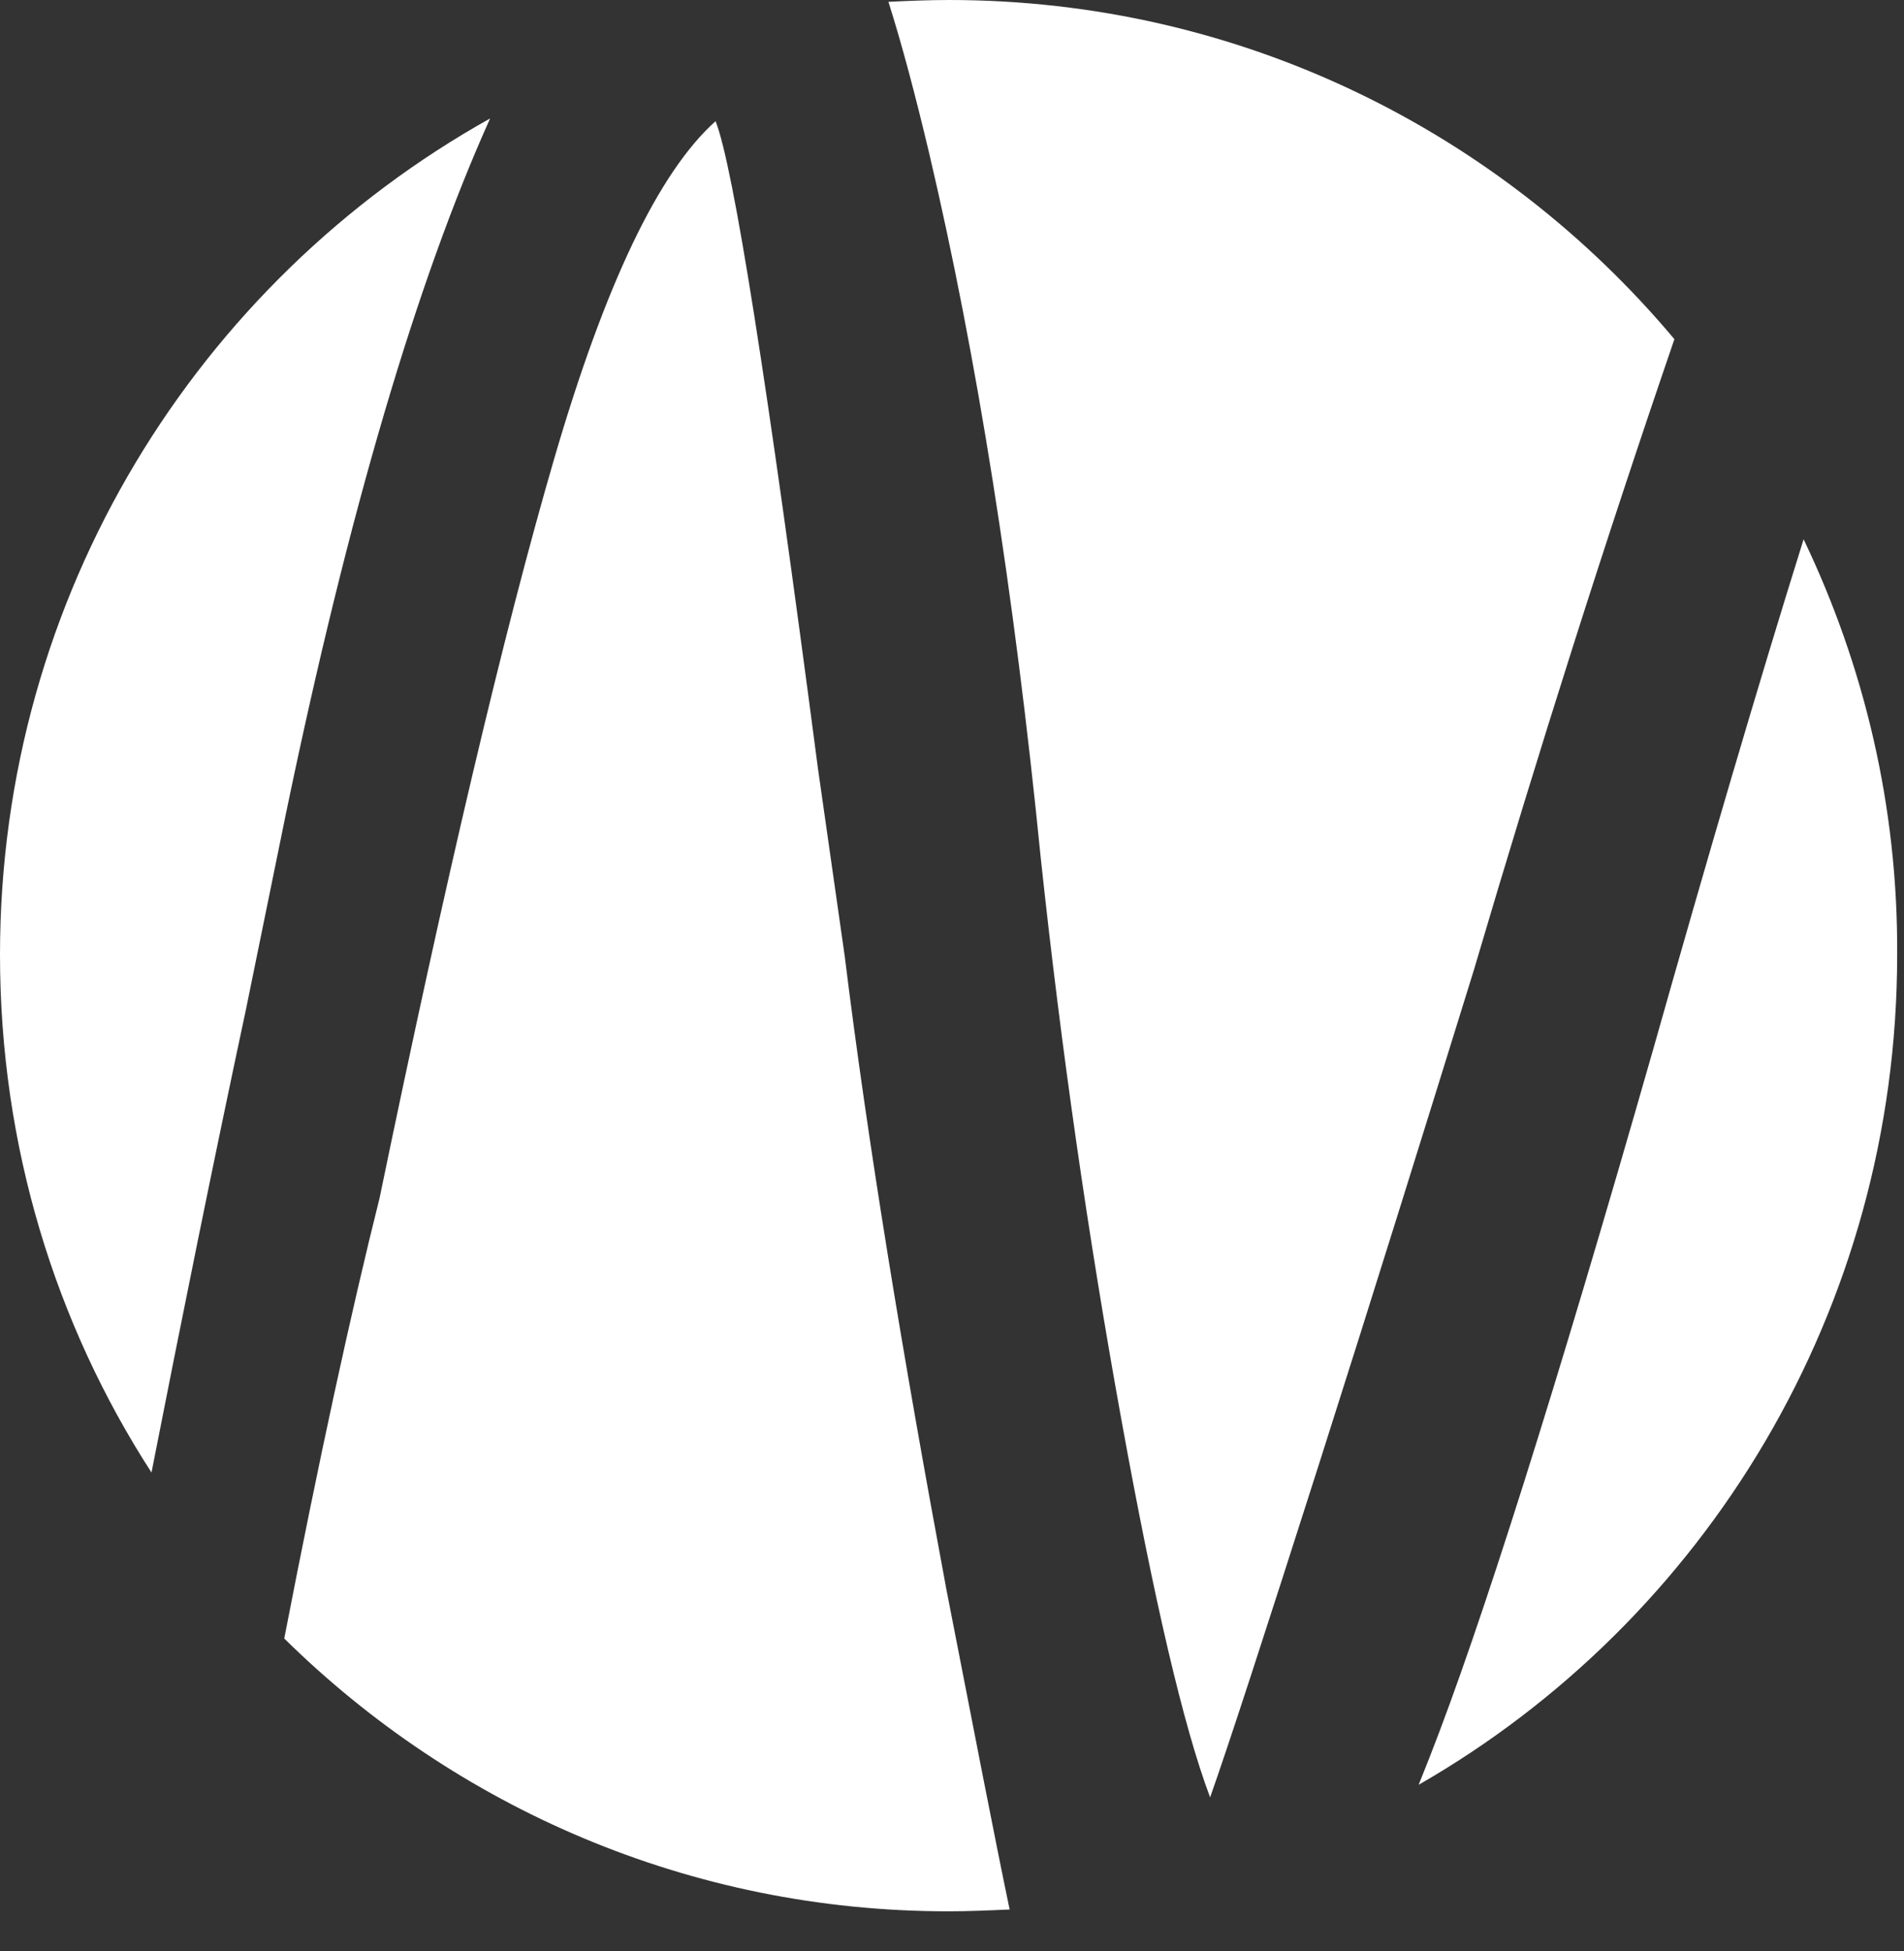 <?xml version="1.0" encoding="UTF-8"?> <svg xmlns="http://www.w3.org/2000/svg" width="41" height="42" viewBox="0 0 41 42" fill="none"><rect x="0" y="0" width="41" height="42" fill="#333333" stroke="none"/> <path d="M10.554 2.55C4.26 6.066 0 12.807 0 20.554C0 24.668 1.19 28.493 3.262 31.7C3.915 28.377 4.586 25.055 5.296 21.732L6.16 17.502C7.503 11.03 8.98 6.046 10.554 2.55Z" fill="white"></path> <path d="M36.056 7.302C32.314 2.84 26.711 0 20.436 0C19.995 0 19.553 0.019 19.131 0.039C19.419 0.947 19.707 2.028 20.014 3.323C21.031 7.65 21.837 12.711 22.413 18.487C22.854 22.601 23.43 26.6 24.14 30.521C24.85 34.443 25.483 37.166 26.058 38.693C26.442 37.611 27.229 35.196 28.419 31.468C29.608 27.74 30.702 24.224 31.738 20.882C33.139 16.13 34.578 11.61 36.056 7.302Z" fill="white"></path> <path d="M18.191 20.592L17.615 16.555C16.521 8.21 15.792 3.574 15.409 2.608C14.18 3.709 13.029 6.124 11.935 9.871C10.842 13.619 9.594 18.931 8.174 25.789C7.56 28.242 6.869 31.41 6.121 35.273C9.805 38.905 14.852 41.146 20.417 41.146C20.858 41.146 21.299 41.127 21.741 41.107C21.415 39.542 20.973 37.263 20.378 34.211C19.438 29.169 18.69 24.63 18.191 20.592Z" fill="white"></path> <path d="M38.838 11.61C37.841 14.797 36.766 18.467 35.596 22.601C33.485 29.98 31.873 35.061 30.779 37.843C30.702 38.036 30.626 38.229 30.549 38.422C36.709 34.887 40.853 28.203 40.853 20.554C40.872 17.366 40.143 14.333 38.838 11.61Z" fill="white"></path> </svg> 
